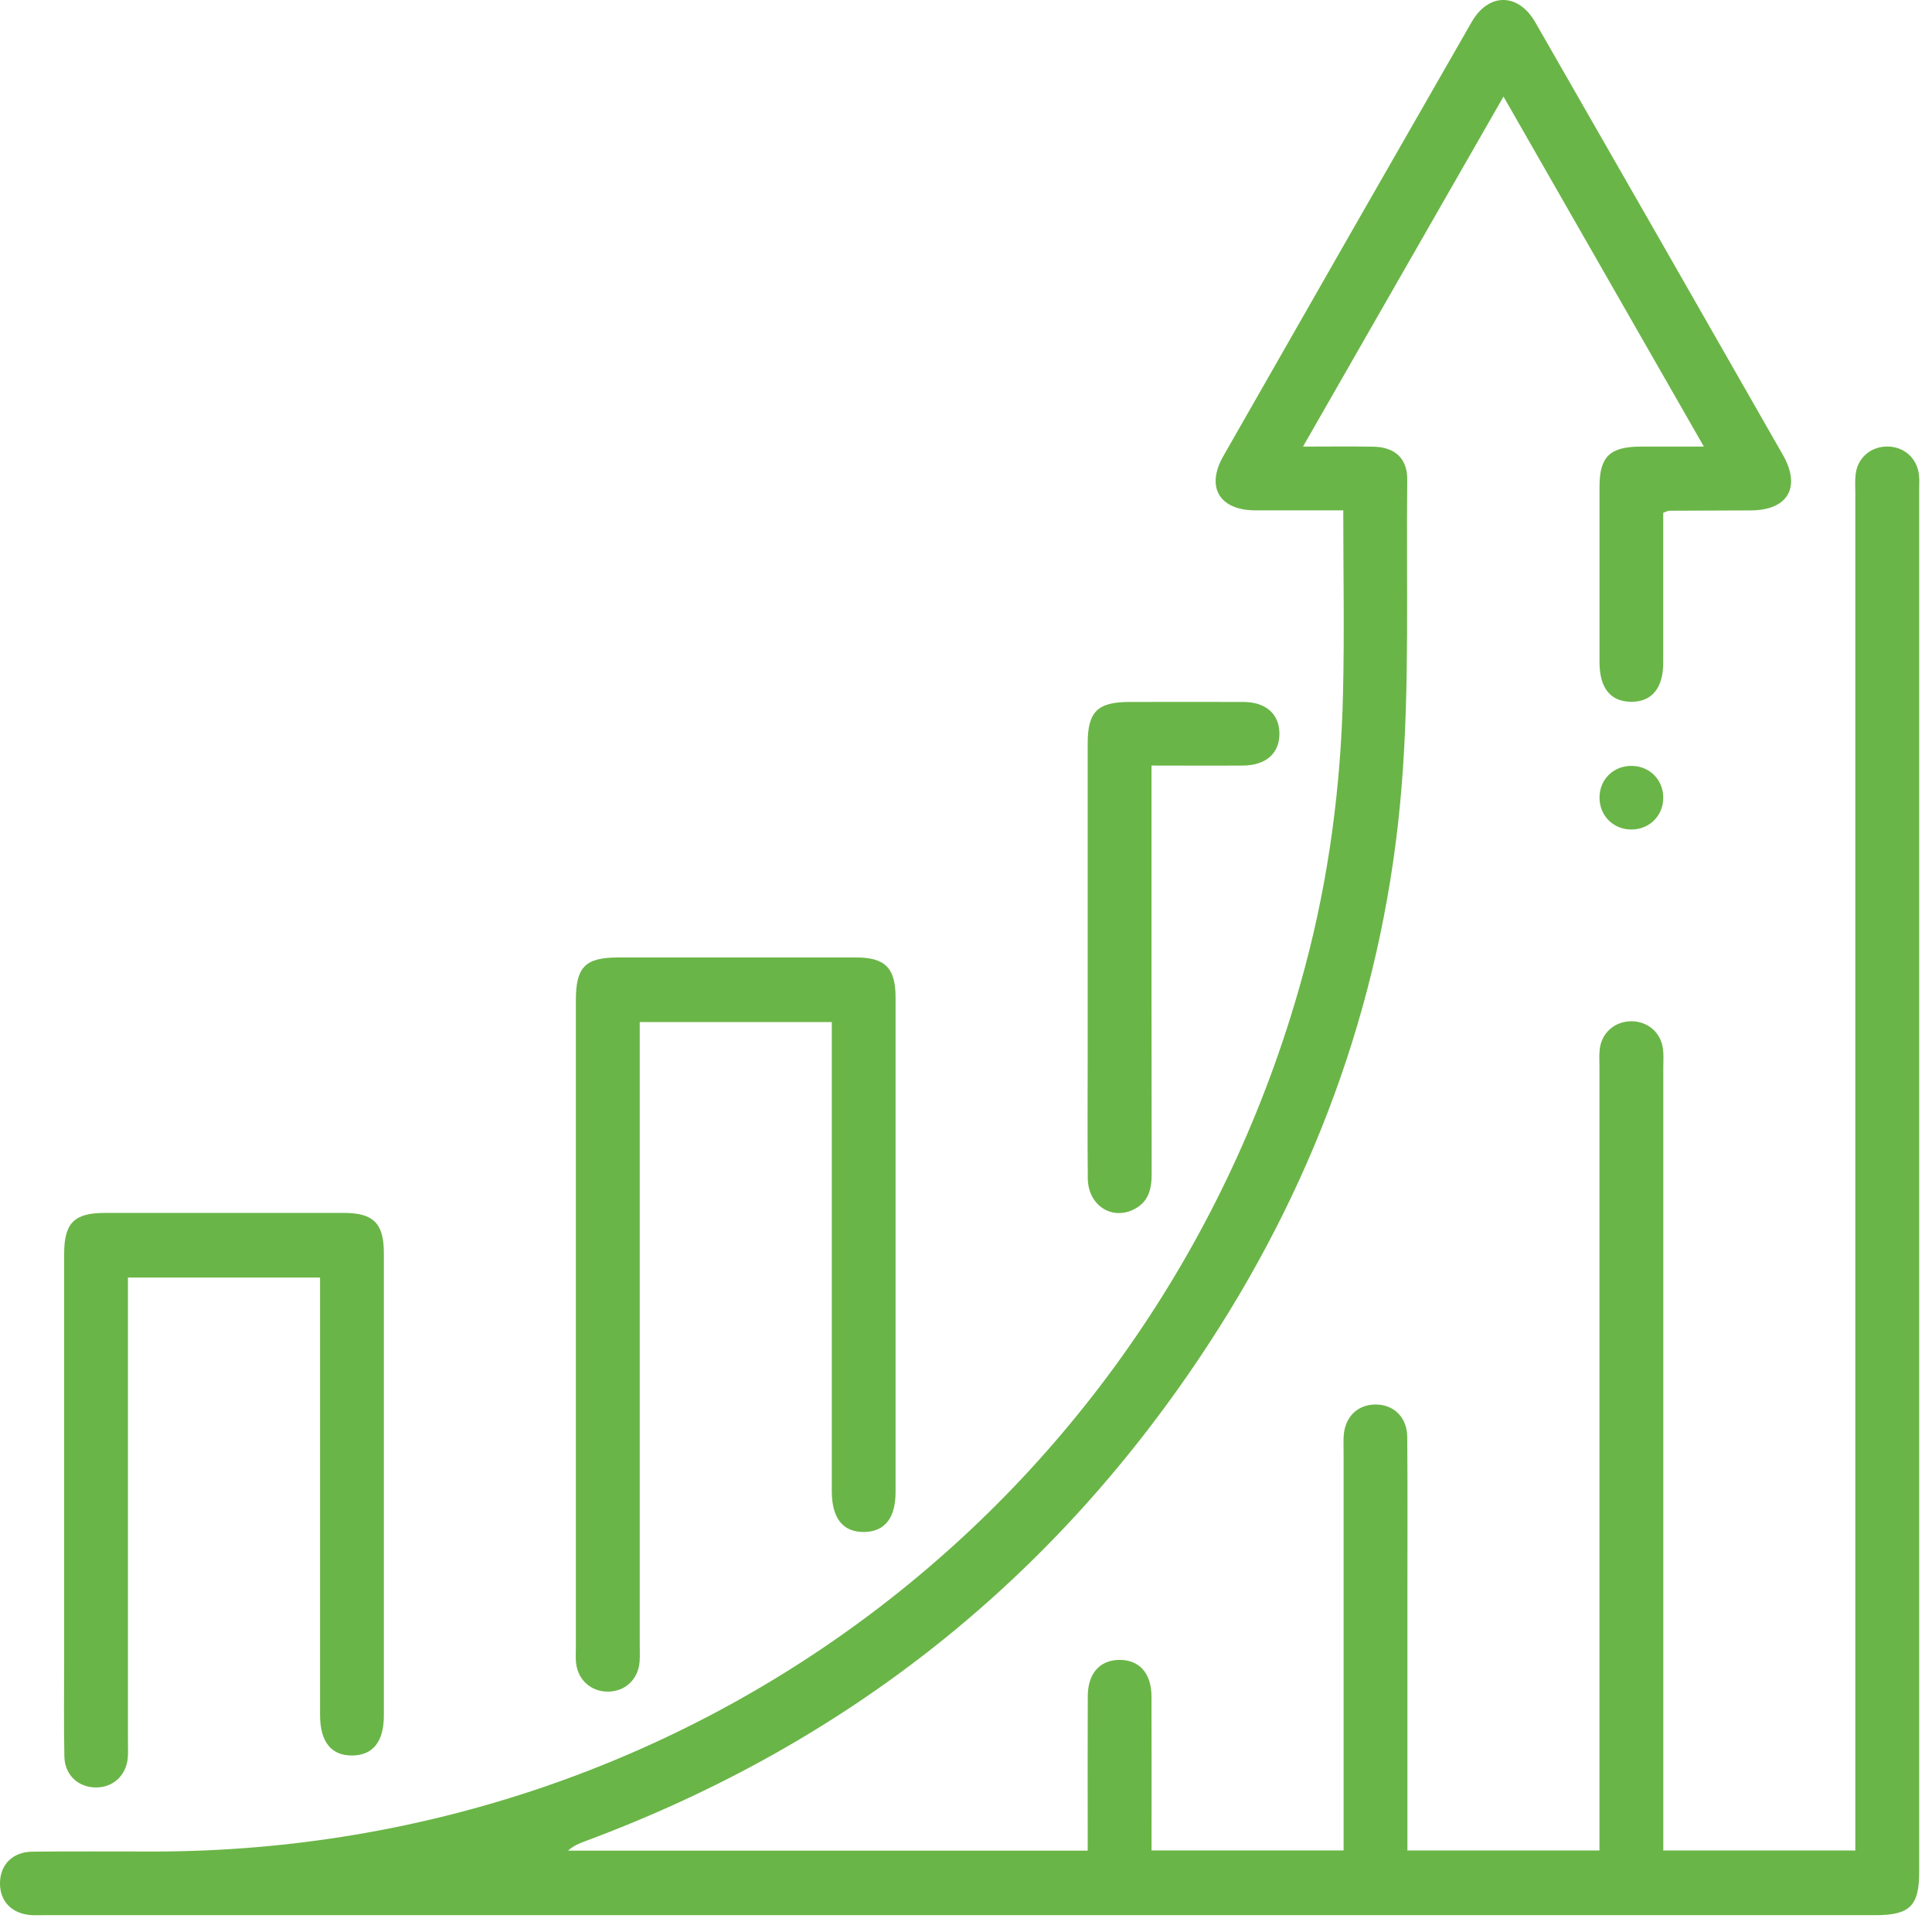<svg width="72" height="72" viewBox="0 0 72 72" fill="none" xmlns="http://www.w3.org/2000/svg">
<path d="M61.984 19.104C61.984 20.985 61.986 22.843 61.984 24.7C61.984 25.647 61.553 26.16 60.787 26.154C60.018 26.148 59.611 25.643 59.609 24.68C59.607 22.499 59.607 20.318 59.609 18.137C59.609 17.019 59.996 16.647 61.142 16.643C61.881 16.641 62.62 16.643 63.498 16.643C60.999 12.277 58.558 8.012 56.031 3.599C53.525 7.973 51.078 12.247 48.559 16.643C49.52 16.643 50.35 16.631 51.183 16.647C51.989 16.661 52.454 17.09 52.444 17.883C52.4 21.698 52.541 25.53 52.233 29.324C51.624 36.828 49.169 43.765 45.047 50.079C39.348 58.811 31.584 64.985 21.797 68.62C21.578 68.701 21.362 68.793 21.169 68.968H40.536C40.536 68.737 40.536 68.503 40.536 68.266C40.536 66.58 40.53 64.895 40.538 63.209C40.542 62.373 40.975 61.878 41.692 61.86C42.445 61.843 42.91 62.343 42.912 63.217C42.919 65.12 42.914 67.021 42.914 68.96H50.072C50.072 68.705 50.072 68.445 50.072 68.185C50.072 63.499 50.072 58.815 50.072 54.13C50.072 53.931 50.064 53.732 50.074 53.536C50.11 52.825 50.571 52.356 51.232 52.342C51.93 52.326 52.438 52.807 52.444 53.556C52.46 55.564 52.45 57.572 52.45 59.578C52.45 62.428 52.45 65.279 52.45 68.129V68.962H59.607V68.108C59.607 58.662 59.607 49.219 59.607 39.774C59.607 39.552 59.591 39.325 59.617 39.105C59.684 38.497 60.165 38.072 60.771 38.06C61.408 38.048 61.913 38.485 61.979 39.127C62.002 39.347 61.986 39.572 61.986 39.796C61.986 49.215 61.986 58.635 61.986 68.054C61.986 68.346 61.986 68.636 61.986 68.962H69.143C69.143 68.654 69.143 68.342 69.143 68.032C69.143 51.498 69.143 34.965 69.143 18.431C69.143 18.183 69.125 17.932 69.153 17.688C69.219 17.078 69.695 16.655 70.303 16.641C70.941 16.627 71.445 17.062 71.515 17.704C71.535 17.875 71.523 18.052 71.523 18.224C71.523 35.402 71.523 52.58 71.523 69.758C71.523 71.029 71.175 71.373 69.884 71.373C47.139 71.373 24.393 71.373 1.647 71.373C1.498 71.373 1.349 71.379 1.2 71.373C0.447 71.335 -0.017 70.859 0 70.151C0.016 69.482 0.477 69.015 1.2 69.007C2.714 68.989 4.229 69.003 5.745 69.001C26.012 68.981 43.398 55.623 48.628 36.06C49.522 32.719 49.969 29.312 50.05 25.864C50.104 23.613 50.06 21.363 50.06 19.019C48.936 19.019 47.852 19.023 46.769 19.019C45.444 19.011 44.932 18.153 45.589 16.999C48.668 11.6 51.753 6.207 54.846 0.818C55.477 -0.281 56.586 -0.271 57.219 0.836C60.3 6.205 63.375 11.578 66.444 16.955C67.129 18.157 66.627 19.013 65.258 19.021C64.241 19.027 63.222 19.027 62.205 19.033C62.159 19.033 62.116 19.062 61.984 19.108V19.104Z" fill="#6AB547"/>
<path d="M30.997 38.088H23.841V38.958C23.841 46.395 23.841 53.83 23.841 61.267C23.841 61.489 23.852 61.714 23.835 61.936C23.779 62.59 23.298 63.036 22.663 63.042C22.027 63.048 21.532 62.605 21.467 61.962C21.449 61.789 21.461 61.614 21.461 61.441C21.461 53.385 21.461 45.33 21.461 37.274C21.461 36.034 21.811 35.682 23.044 35.682C26 35.682 28.953 35.681 31.909 35.682C32.986 35.682 33.375 36.078 33.375 37.168C33.375 43.316 33.375 49.464 33.375 55.61C33.375 56.575 32.968 57.083 32.205 57.093C31.415 57.103 30.999 56.585 30.999 55.572C30.999 50.07 30.999 44.566 30.999 39.063C30.999 38.767 30.999 38.471 30.999 38.09L30.997 38.088Z" fill="#6AB547"/>
<path d="M11.925 47.61H4.768C4.768 47.9 4.768 48.186 4.768 48.472C4.768 53.95 4.768 59.429 4.768 64.907C4.768 65.106 4.78 65.305 4.763 65.501C4.707 66.157 4.23 66.604 3.597 66.614C2.929 66.621 2.413 66.159 2.399 65.463C2.373 64.25 2.391 63.034 2.391 61.821C2.391 56.789 2.391 51.758 2.391 46.724C2.391 45.582 2.764 45.203 3.894 45.203C6.874 45.201 9.854 45.201 12.833 45.203C13.914 45.203 14.303 45.596 14.305 46.682C14.307 52.433 14.305 58.184 14.305 63.934C14.305 64.901 13.902 65.41 13.139 65.422C12.346 65.436 11.927 64.917 11.927 63.906C11.927 58.799 11.927 53.694 11.927 48.587C11.927 48.291 11.927 47.993 11.927 47.61H11.925Z" fill="#6AB547"/>
<path d="M42.913 28.535V29.41C42.913 34.193 42.909 38.978 42.919 43.761C42.919 44.357 42.778 44.84 42.196 45.098C41.378 45.461 40.549 44.883 40.539 43.92C40.524 42.408 40.535 40.897 40.535 39.383C40.535 35.492 40.535 31.601 40.535 27.707C40.535 26.523 40.901 26.162 42.089 26.16C43.505 26.16 44.919 26.154 46.336 26.16C47.172 26.164 47.666 26.601 47.68 27.316C47.694 28.065 47.19 28.524 46.316 28.53C45.223 28.538 44.131 28.53 42.915 28.53L42.913 28.535Z" fill="#6AB547"/>
<path d="M60.791 30.913C60.126 30.911 59.617 30.406 59.609 29.741C59.602 29.044 60.14 28.521 60.839 28.543C61.502 28.563 61.997 29.085 61.985 29.751C61.973 30.414 61.459 30.915 60.793 30.913H60.791Z" fill="#6AB547"/>
</svg>
